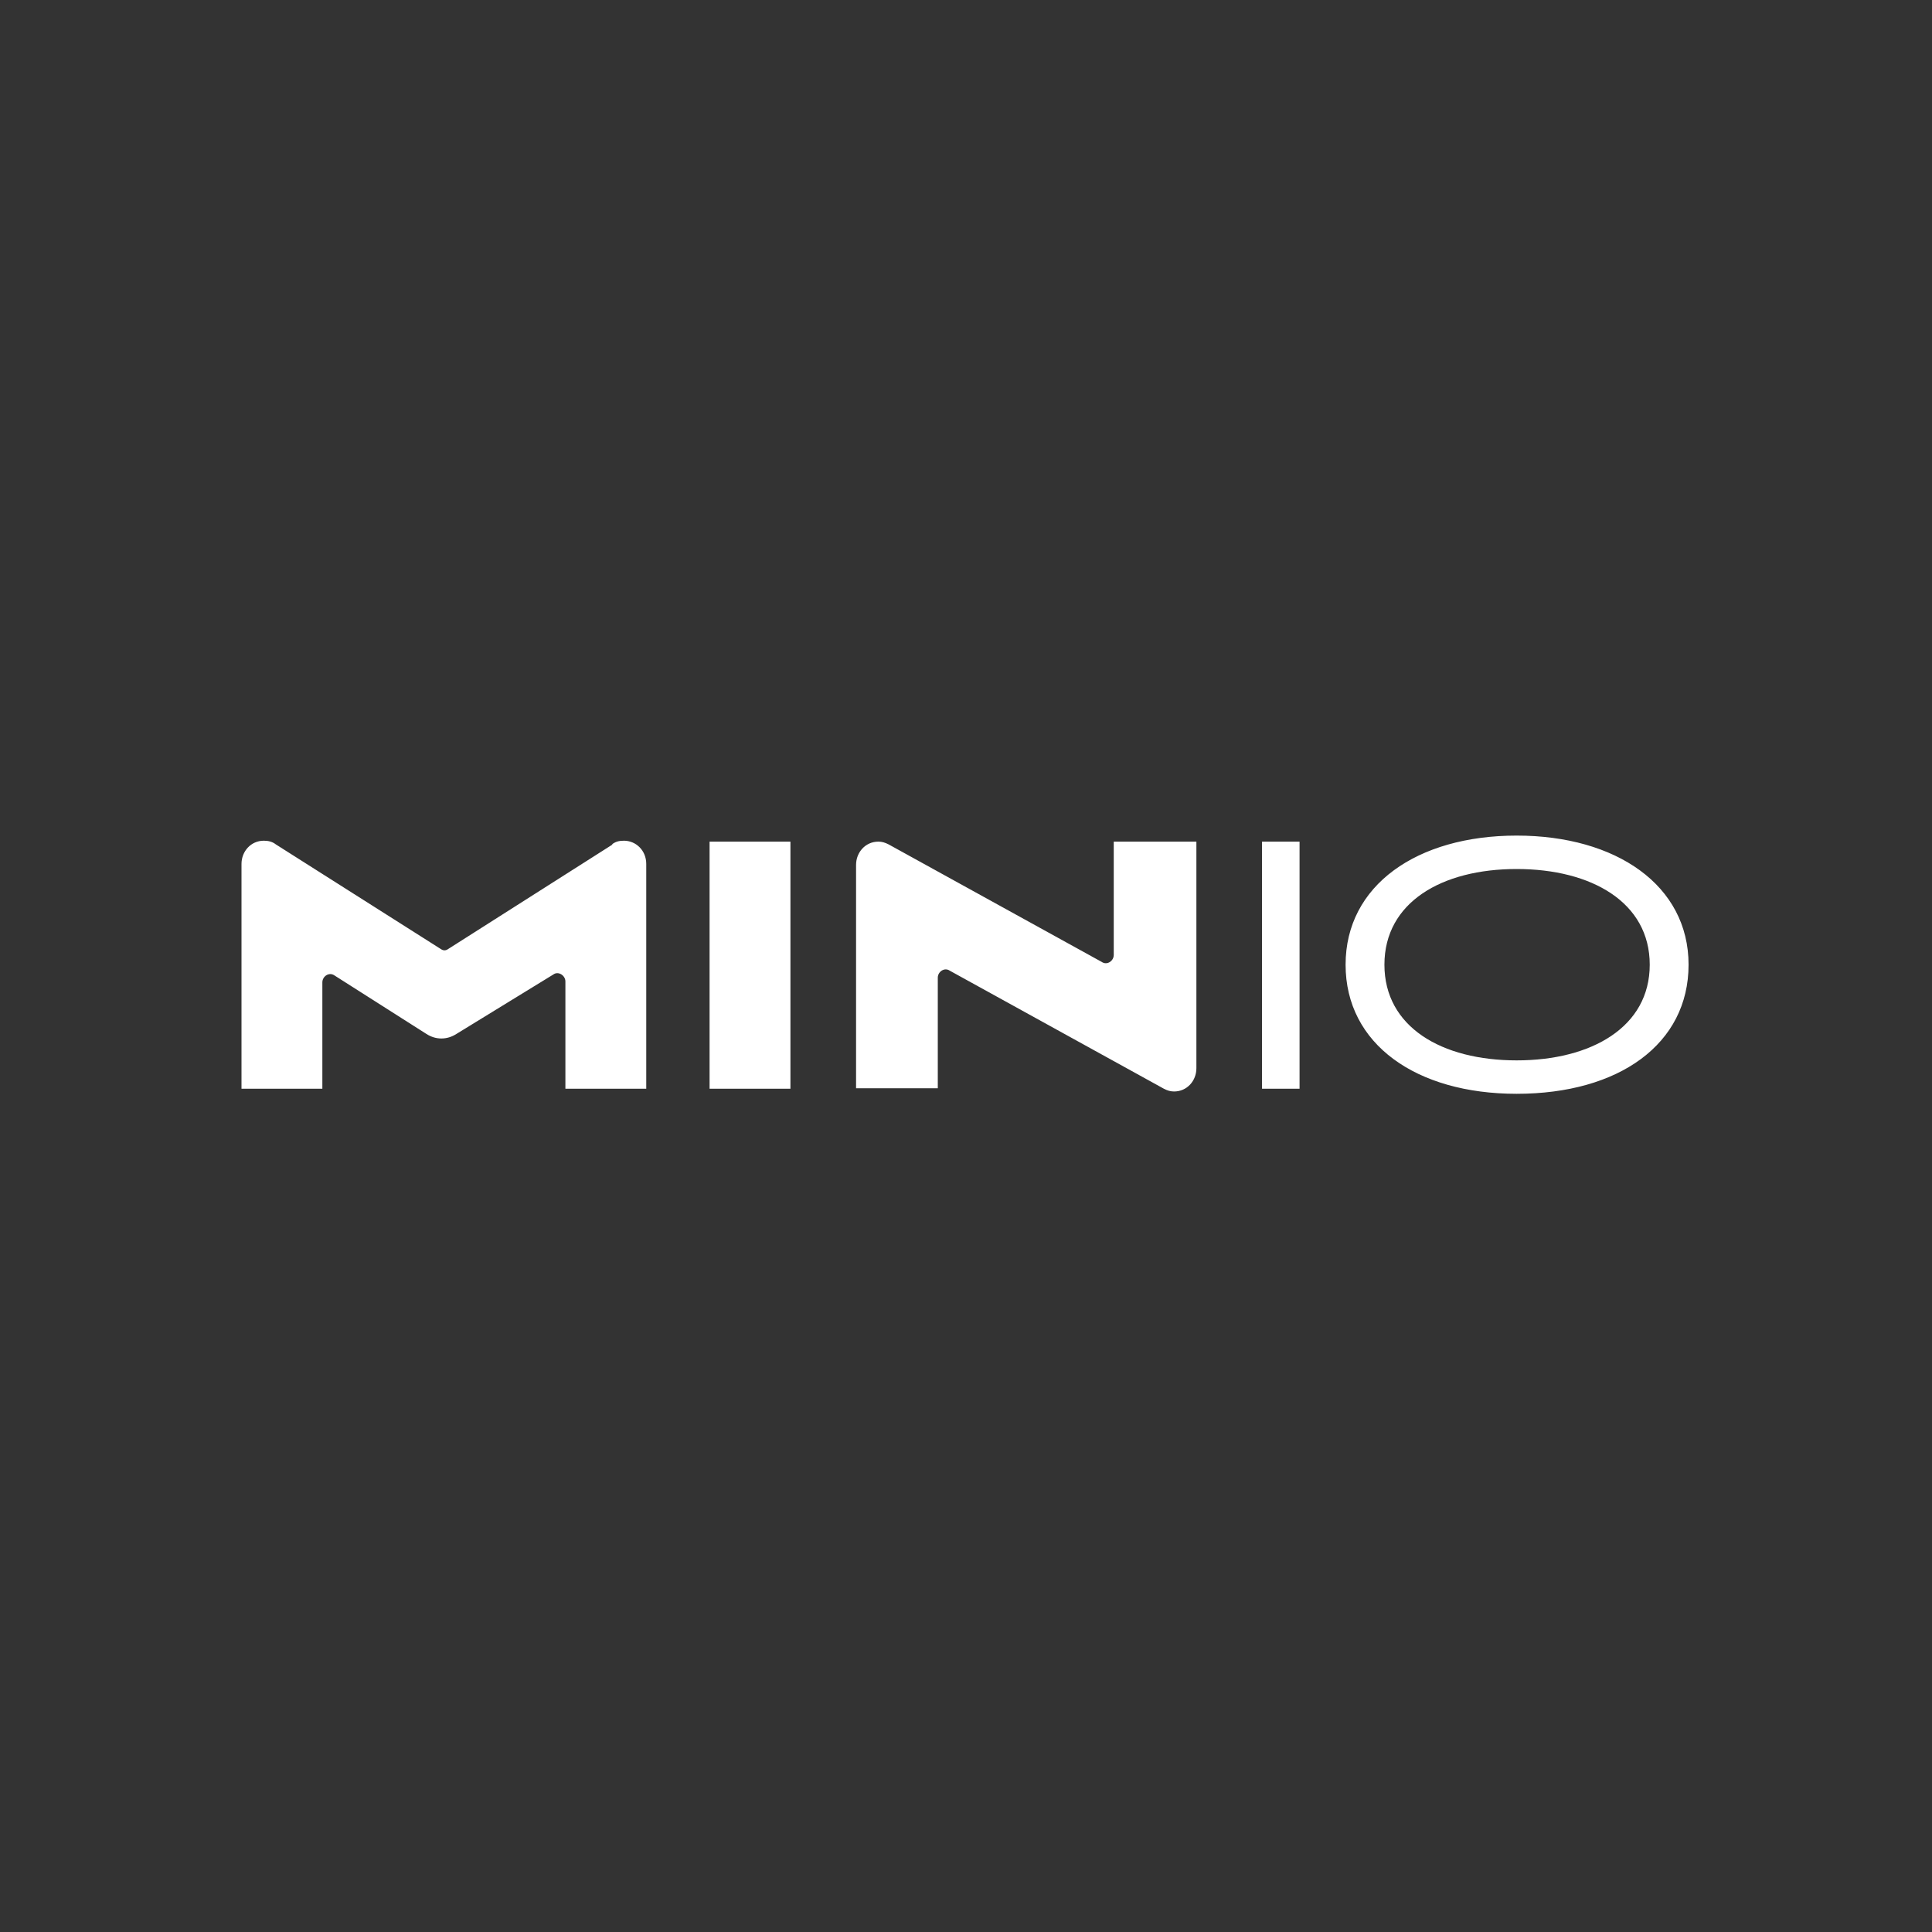 <svg width="400" height="400" viewBox="0 0 400 400" fill="none" xmlns="http://www.w3.org/2000/svg">
<rect x="0" y="0" width="400" height="400" fill="#333333" stroke="none"/>
<g clip-path="url(#clip0_329_373)">
<path d="M146.91 174.25H163.65V225.41H146.91V174.25ZM126.84 174.83L92.81 196.47C92.26 196.85 91.79 196.85 91.24 196.47L57.12 174.83C56.38 174.25 55.55 174.06 54.62 174.06C51.94 174.06 50 176.27 50 178.87V225.41H66.74V203.39C66.74 202.14 68.13 201.18 69.24 201.95L88.29 214.07C90.23 215.32 92.54 215.32 94.49 214.07L114.56 201.76C115.58 200.99 117.06 201.95 117.06 203.2V225.41H133.8V178.87C133.8 176.08 131.67 174.06 129.18 174.06C128.16 174.06 127.42 174.25 126.68 174.83H126.87H126.84ZM247.7 174.25H230.59V197.71C230.59 198.96 229.2 199.92 228.09 199.15L183.99 174.83C183.25 174.45 182.6 174.25 181.86 174.25C179.18 174.25 177.24 176.46 177.24 179.06V225.31H194.16V202.42C194.16 201.17 195.55 200.21 196.66 200.98L240.95 225.4C241.69 225.79 242.34 225.98 243.08 225.98C245.76 225.98 247.7 223.77 247.7 221.17V174.25ZM261.29 225.41V174.25H269.06V225.41H261.29ZM314 226.46C293.2 226.46 278.59 216.17 278.59 199.73C278.59 183.29 293.38 173 314 173C334.62 173 349.6 183.29 349.6 199.73C349.6 216.17 335.17 226.46 314 226.46ZM314 179.92C298.47 179.92 286.63 186.84 286.63 199.73C286.63 212.62 298.47 219.54 314 219.54C329.53 219.54 341.56 212.62 341.56 199.73C341.56 186.84 329.54 179.92 314 179.92Z" fill="white"/>
</g>
<defs>
<clipPath id="clip0_329_373">
<rect width="299.6" height="53.46" fill="white" transform="translate(50 173)"/>
</clipPath>
</defs>
</svg>
